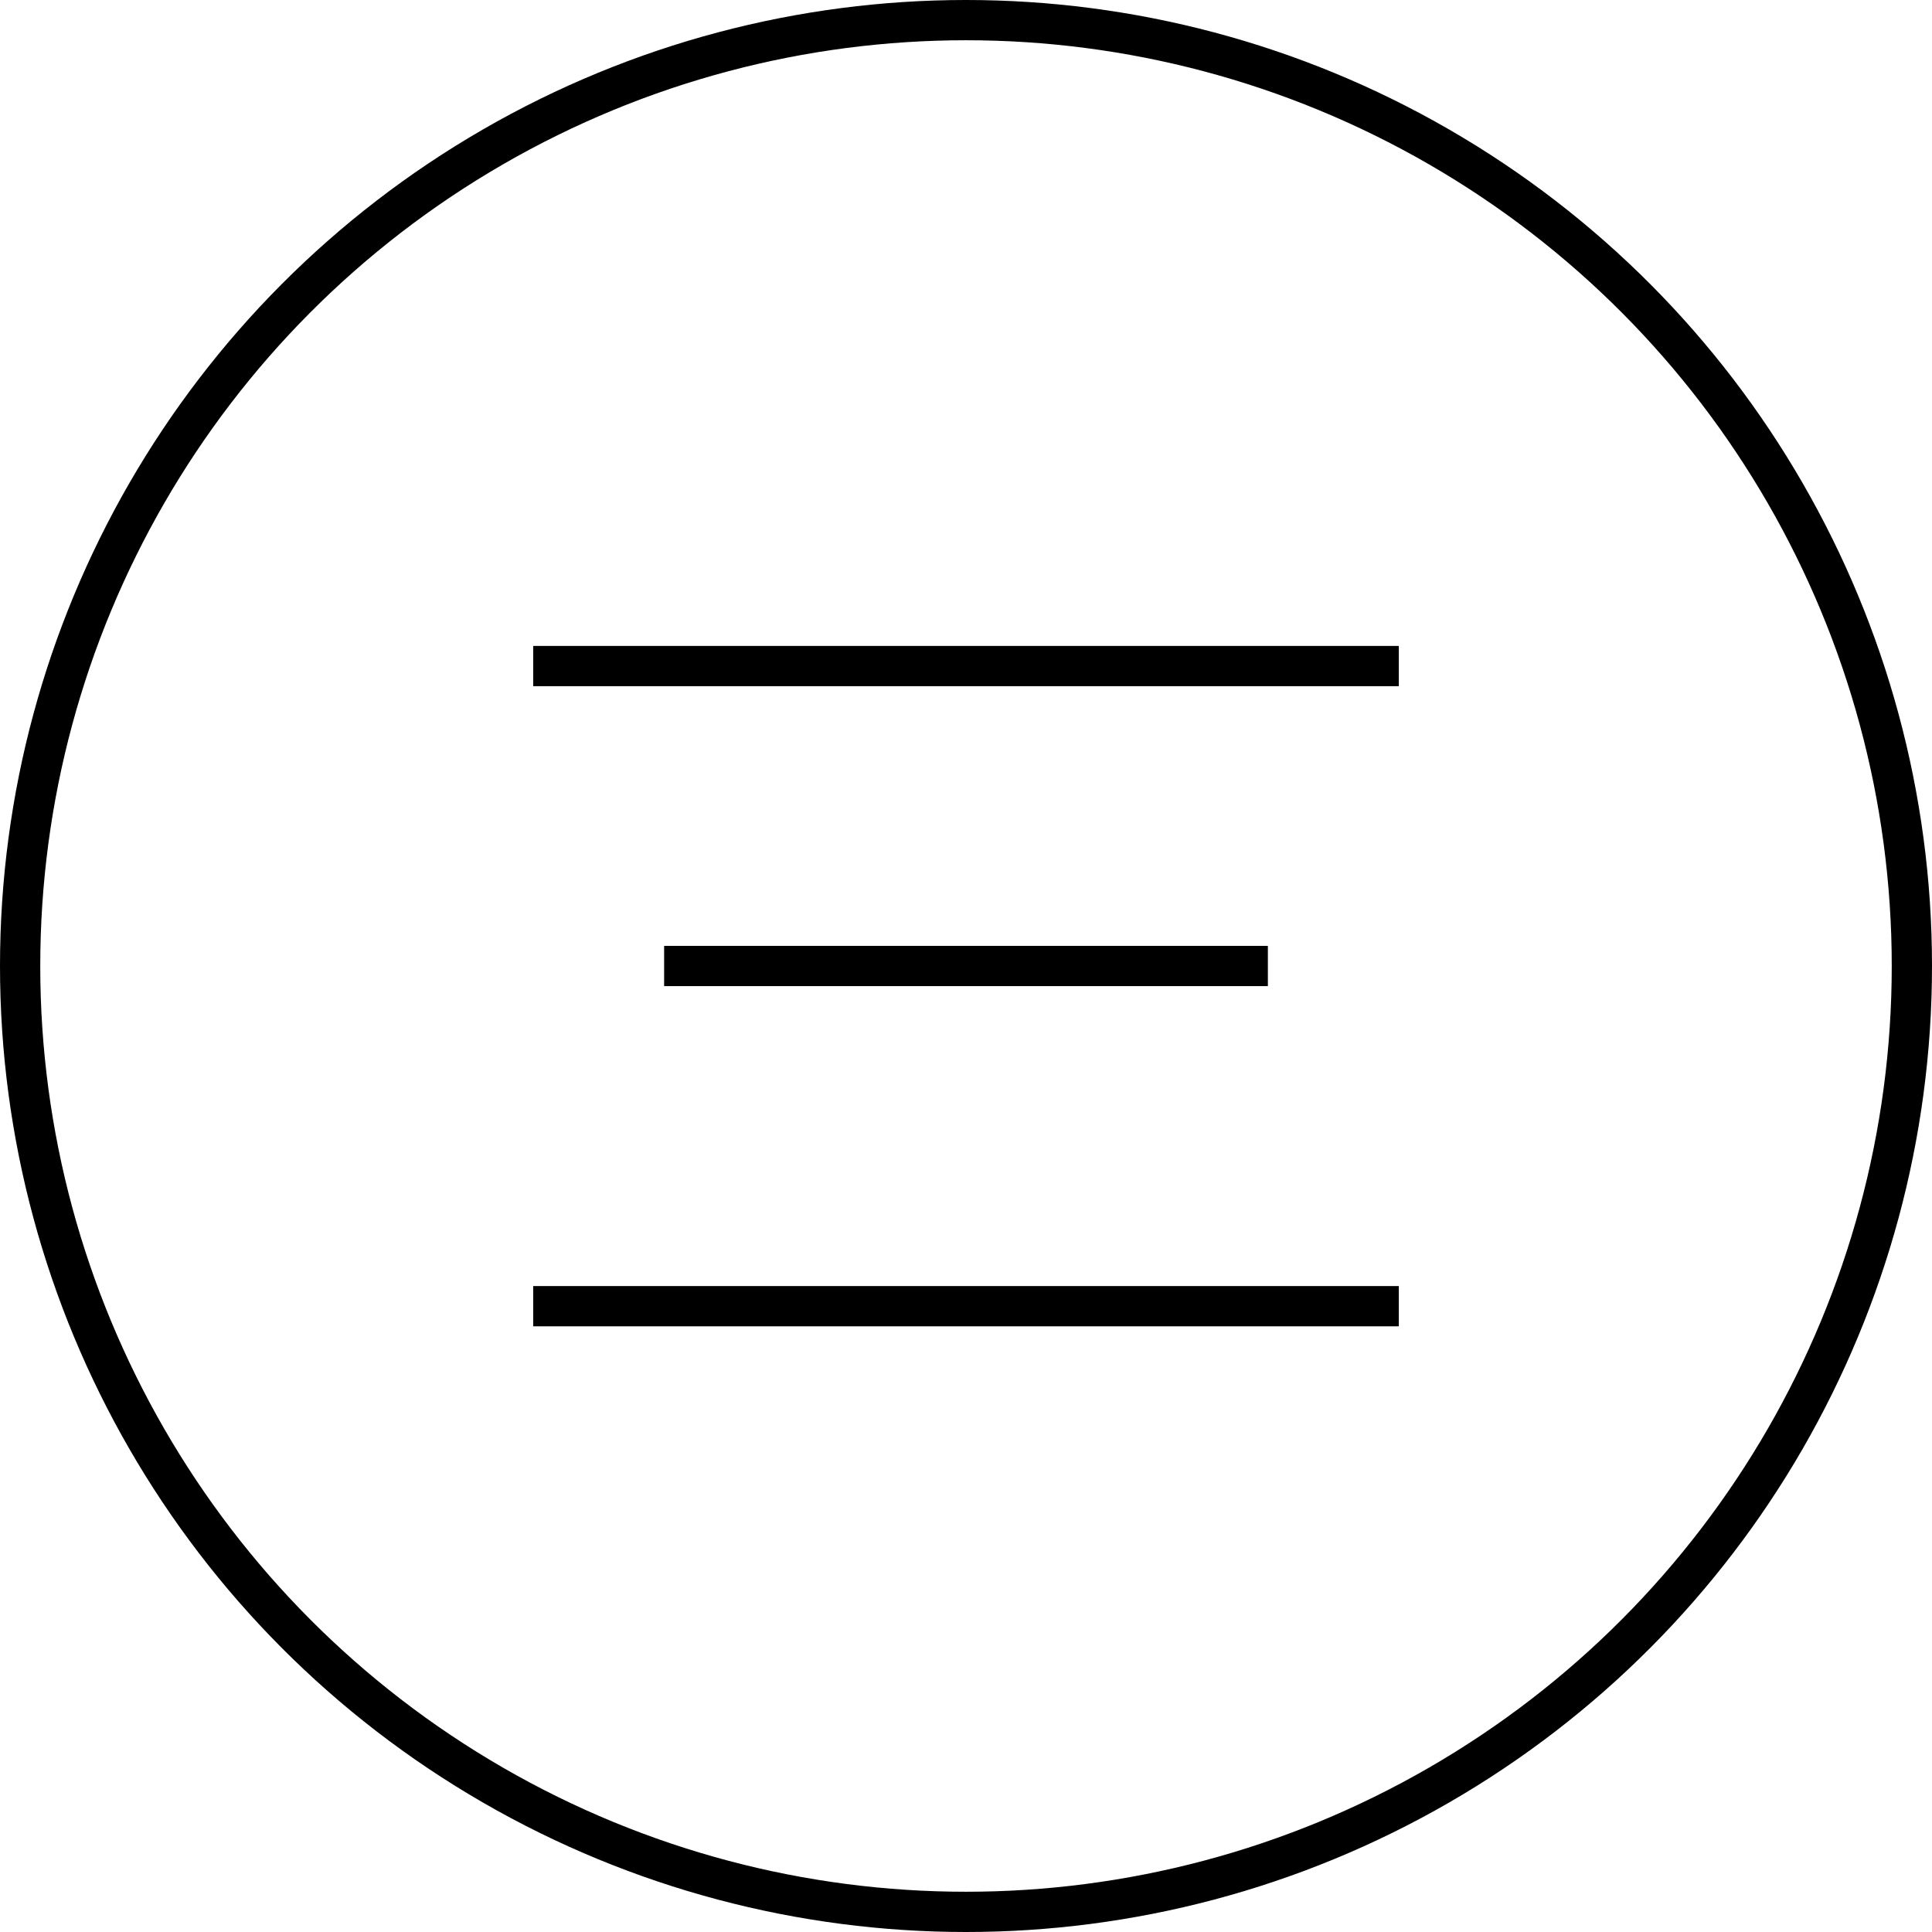<svg xmlns="http://www.w3.org/2000/svg" width="48" height="48" viewBox="0 0 48 48">
  <g id="Group_4" data-name="Group 4" transform="translate(-1700 -47)">
    <g id="Ellipse_1" data-name="Ellipse 1" transform="translate(1700 47)" fill="none" stroke="#000" stroke-width="1">
      <circle cx="24" cy="24" r="24" stroke="none"/>
      <circle cx="24" cy="24" r="23.5" fill="none"/>
    </g>
    <line id="Line_1" data-name="Line 1" x1="21.506" transform="translate(1713.247 63.548)" fill="none" stroke="#000" stroke-width="1"/>
    <line id="Line_2" data-name="Line 2" x1="15" transform="translate(1716.5 71)" fill="none" stroke="#000" stroke-width="1"/>
    <line id="Line_3" data-name="Line 3" x1="21.506" transform="translate(1713.247 79.452)" fill="none" stroke="#000" stroke-width="1"/>
  </g>
</svg>
